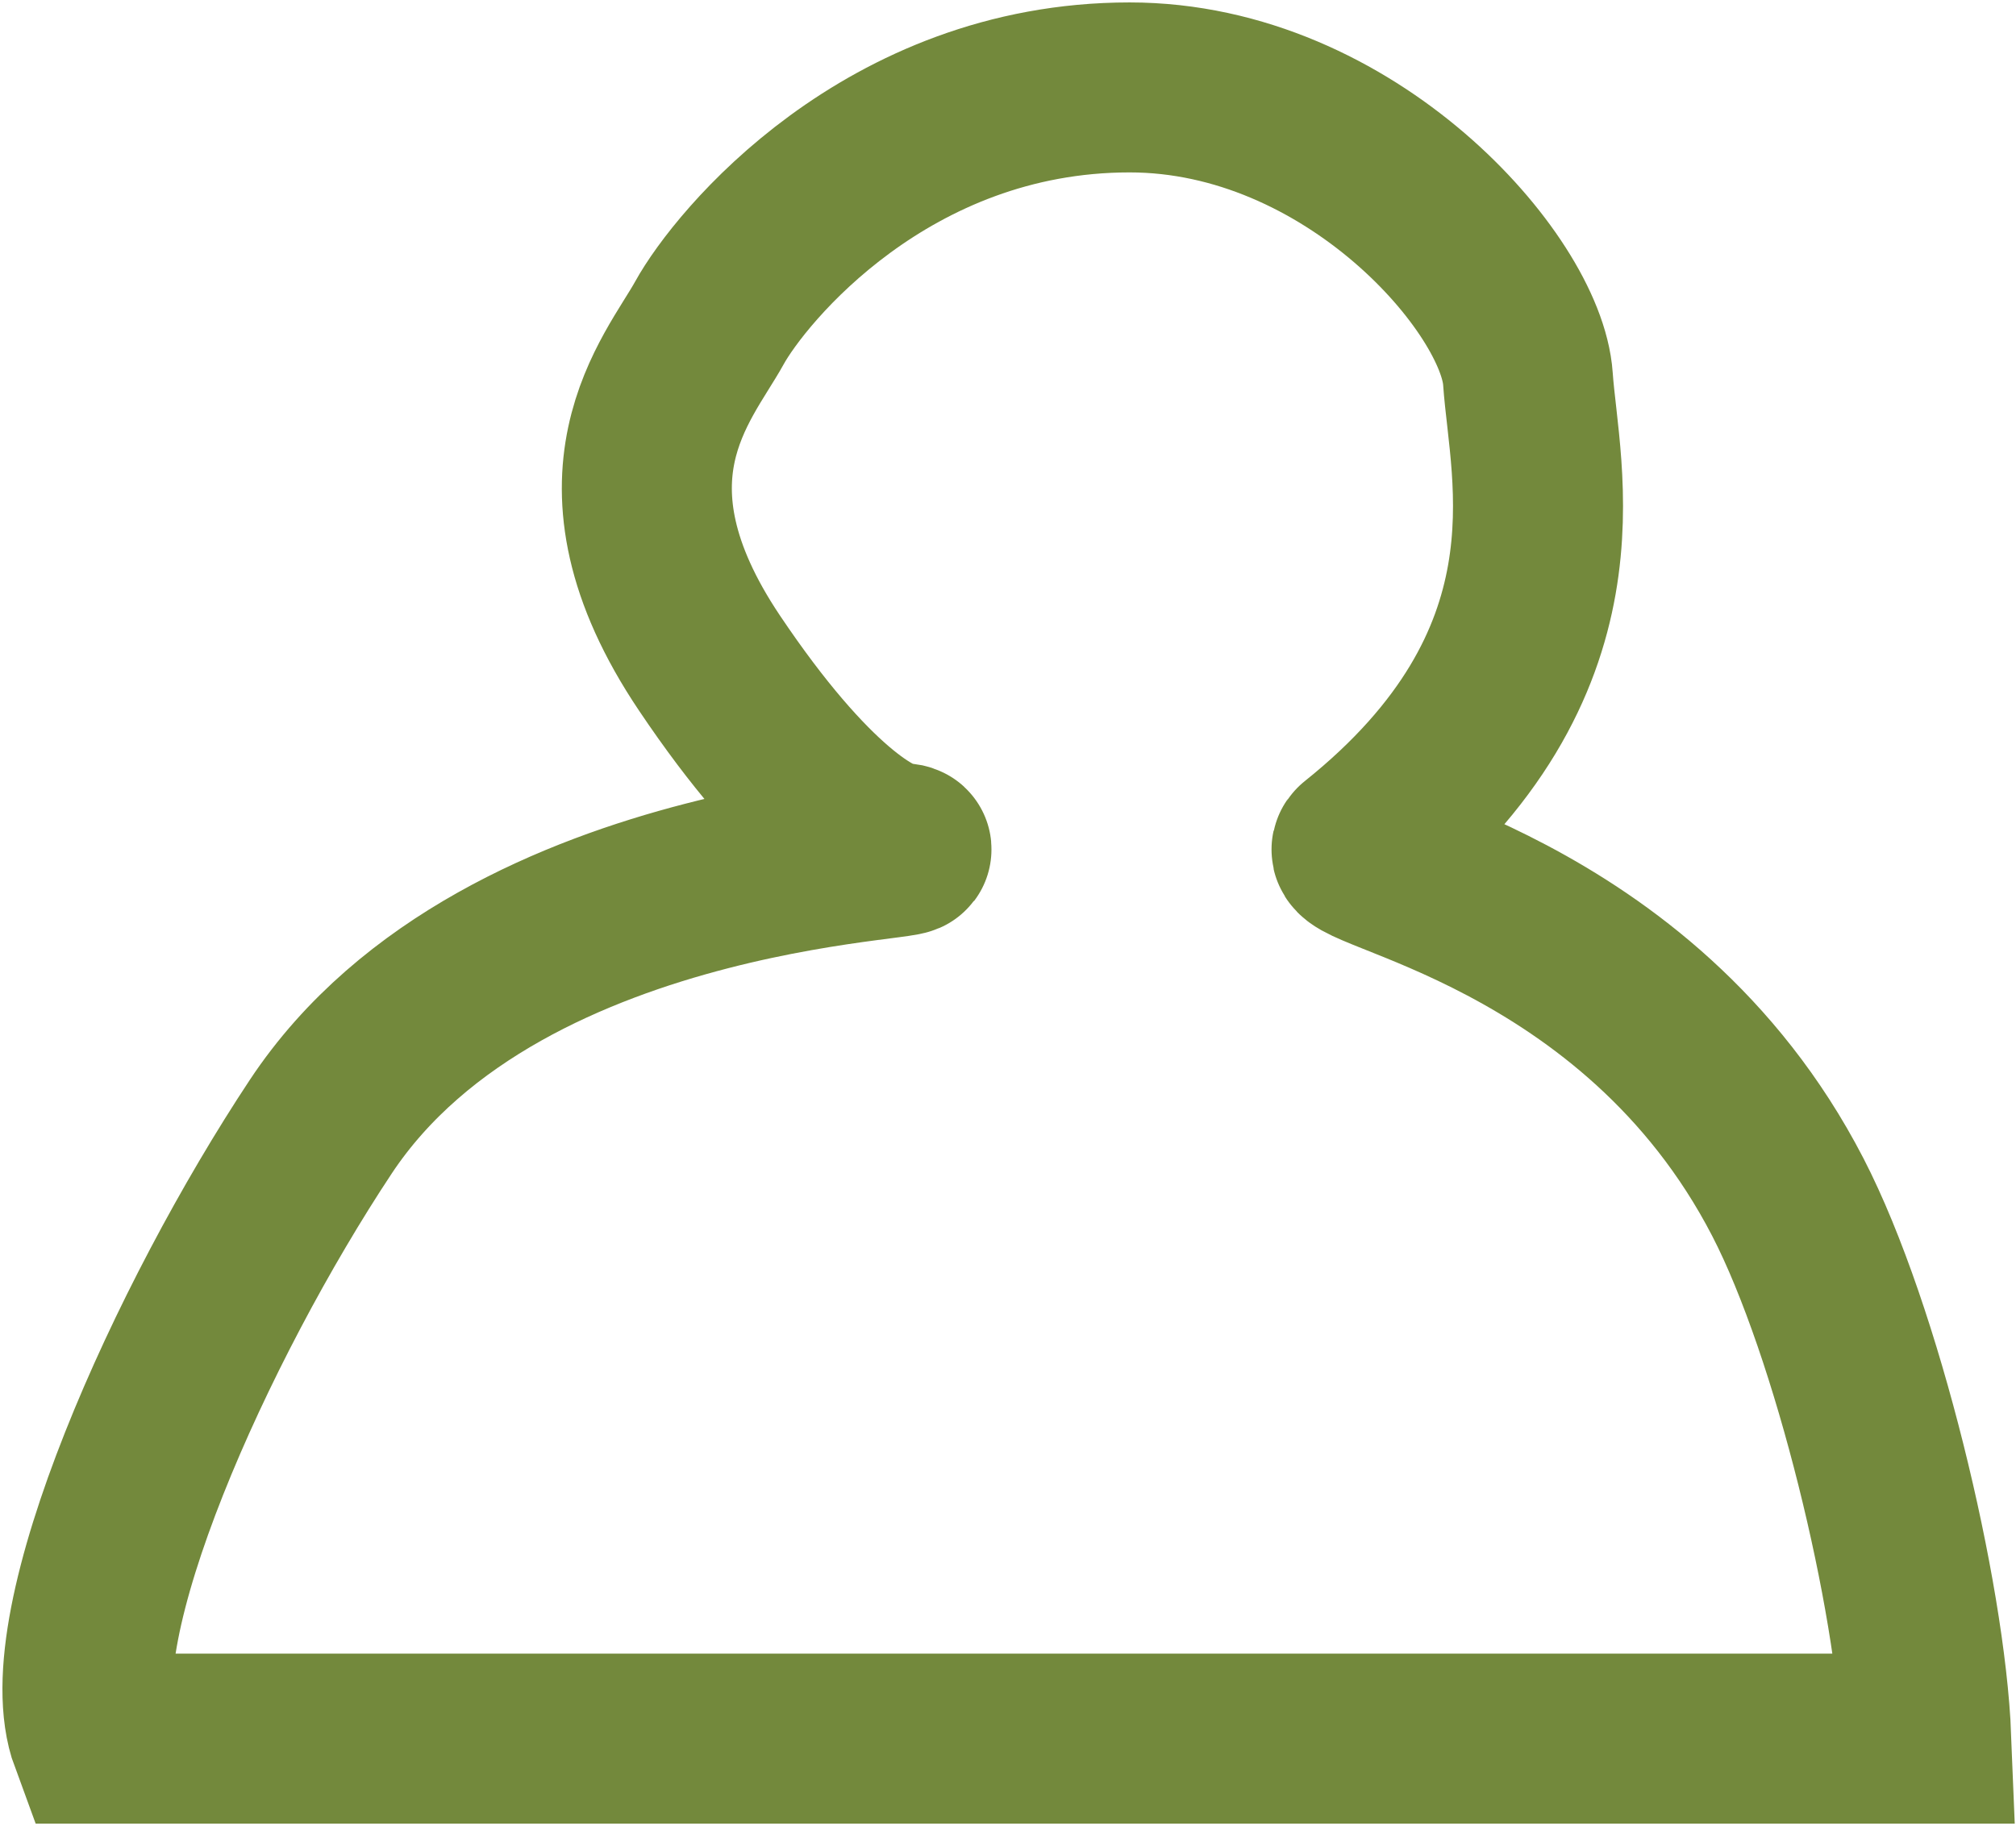<svg width="415" height="376" viewBox="0 0 415 376" fill="none" xmlns="http://www.w3.org/2000/svg">
<path d="M396.53 358.001H19.53C11.03 335.001 39.53 272.001 66.03 232.001C104.124 174.501 200.03 176.5 185.03 174.501C180.53 174.501 166.43 166.901 146.03 136.501C120.53 98.501 139.694 78 146.03 66.5C152.366 54.999 182.565 18 232.53 18C278.03 18 313.2 58.5 314.53 78C315.859 97.5 327.03 136.501 279.53 174.501C274.454 178.561 337.03 186.5 368.03 246.5C382.29 274.1 395.363 328.667 396.53 358.001Z" stroke="#73893C" stroke-width="35"/>
</svg>
